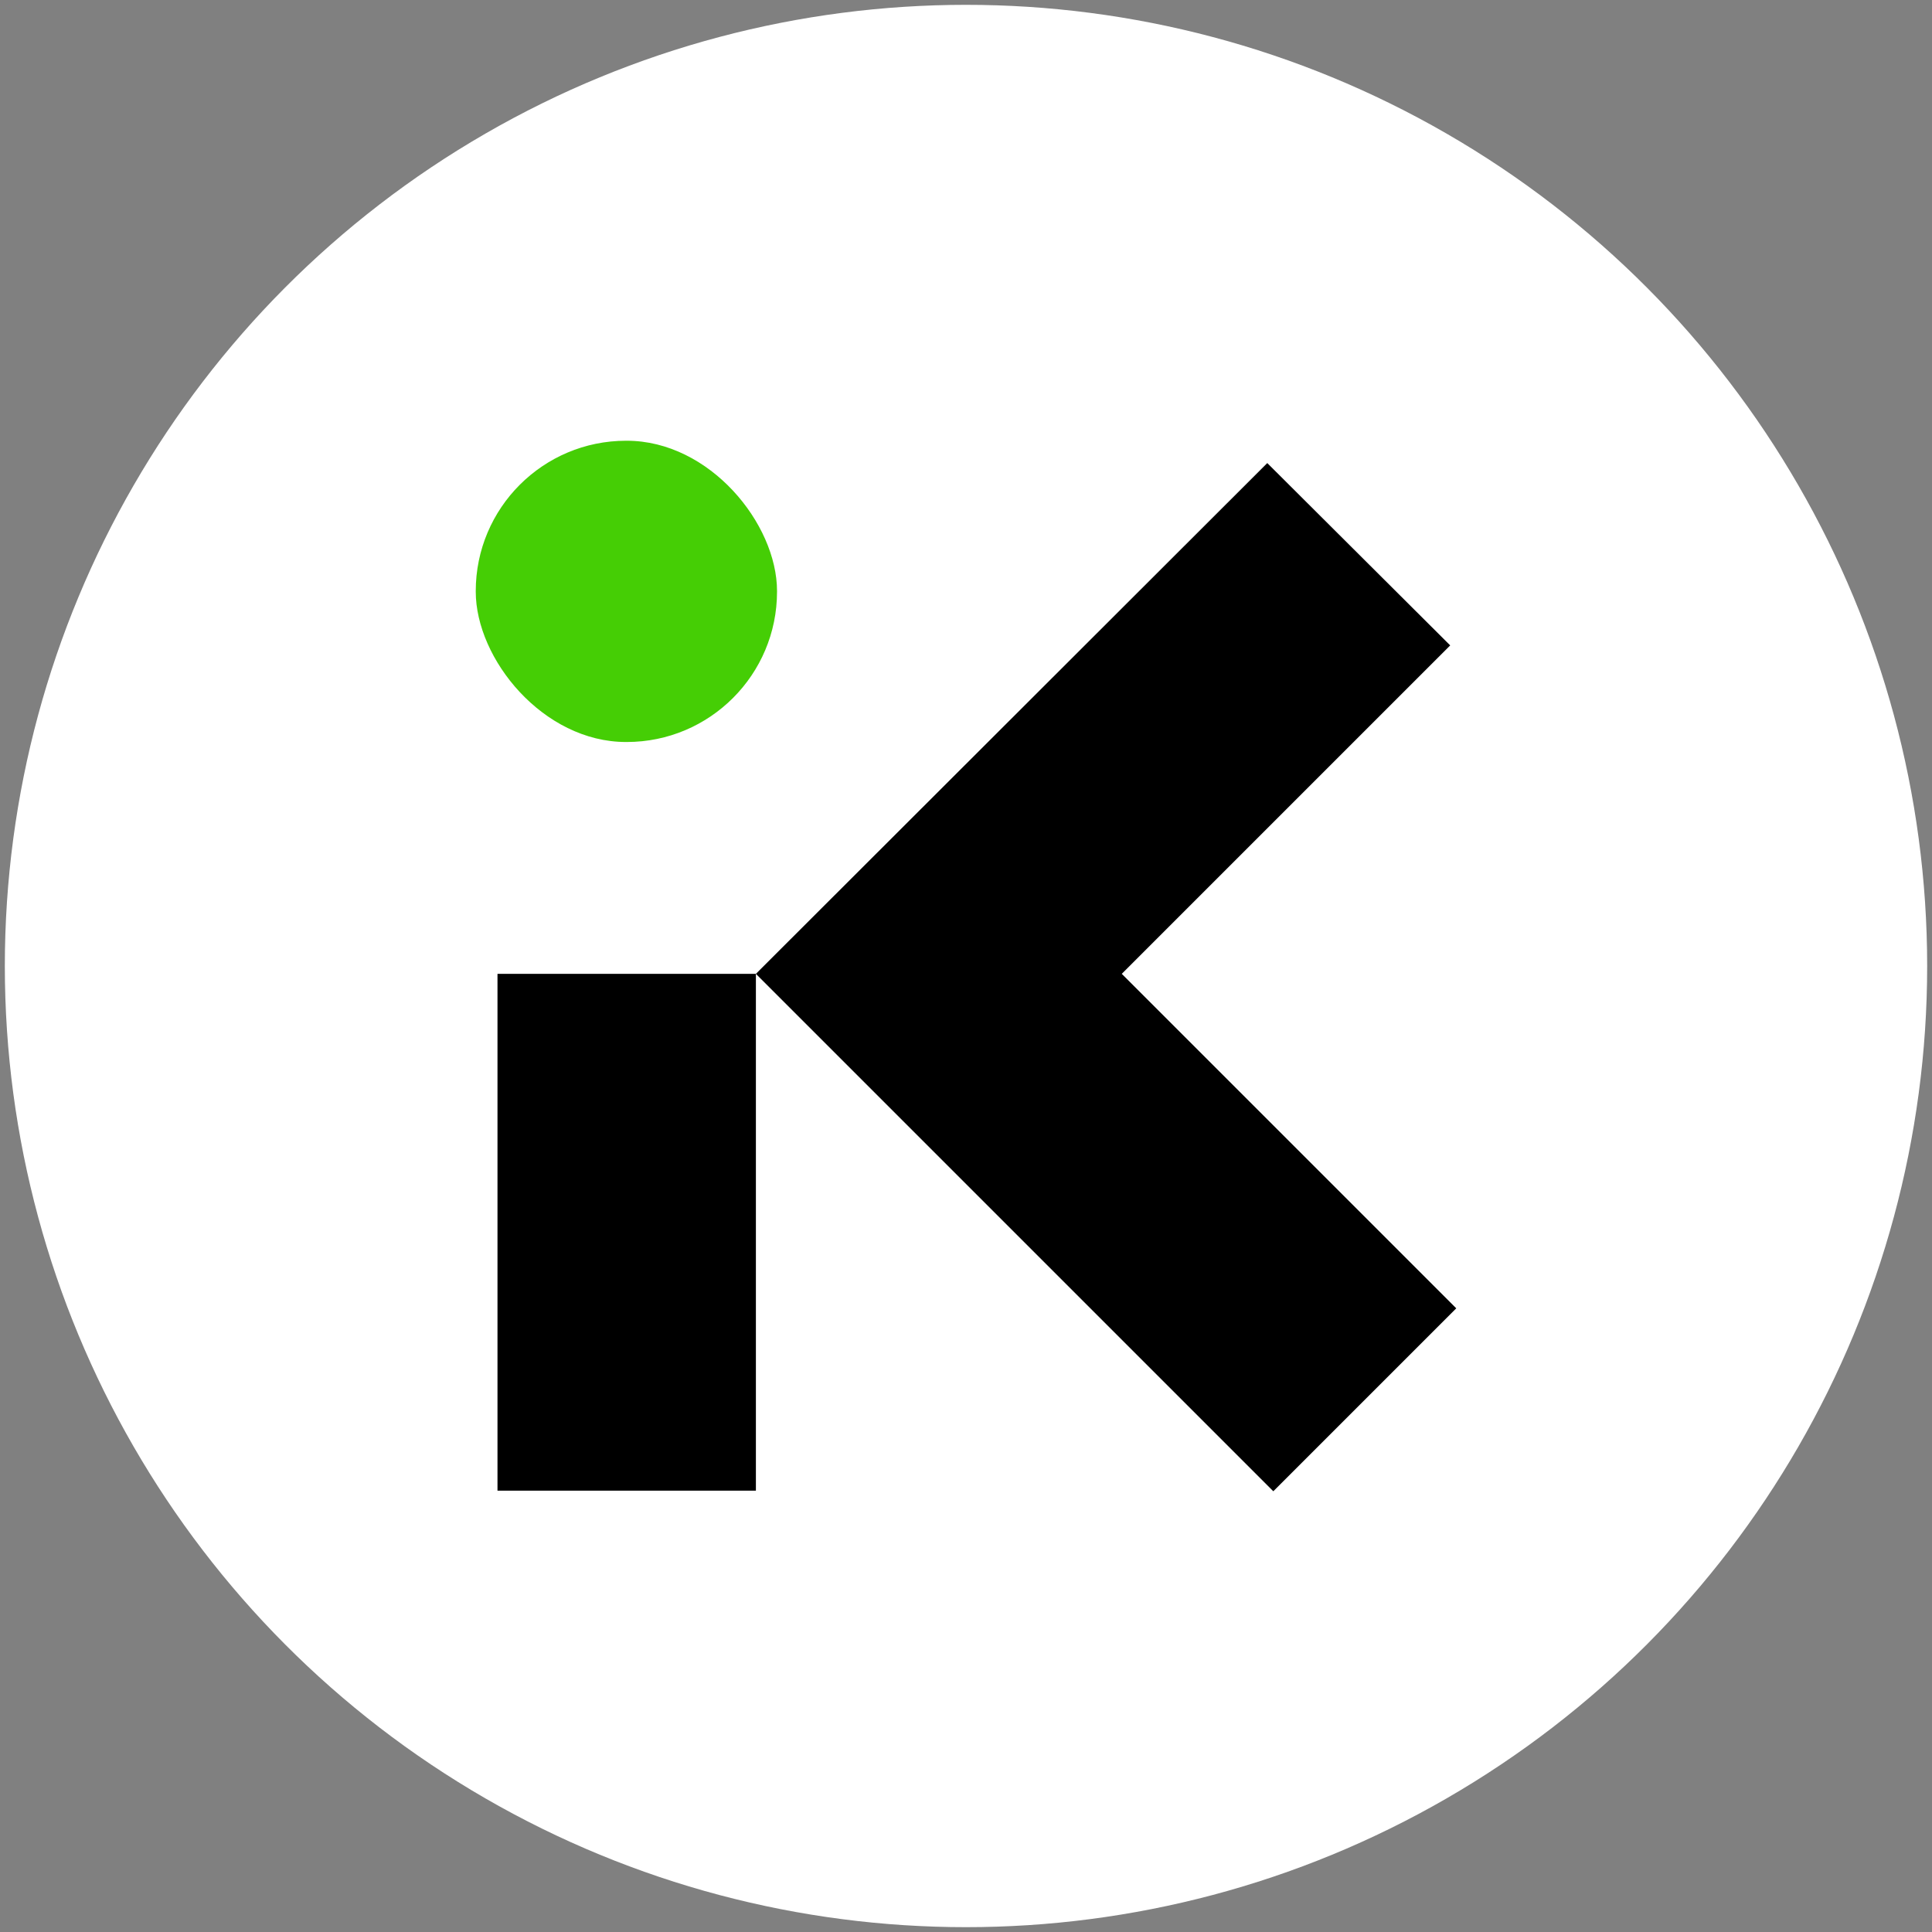 <?xml version="1.0" encoding="UTF-8"?> <svg xmlns="http://www.w3.org/2000/svg" viewBox="0 0 32 32"><rect x="0" y="0" width="32" height="32" fill="#808080" stroke="none"/> <title>favicon-w</title> <circle cx="16" cy="16" r="15.92" style="fill:#fff"></circle> <polygon points="8.24 24.69 8.24 20.41 8.24 16.13 12.52 16.13 12.52 20.41 12.52 24.69 8.24 24.69"></polygon> <polygon points="18.58 16.13 24.02 10.69 20.99 7.67 12.52 16.13 21.09 24.7 24.12 21.67 18.58 16.13"></polygon> <rect x="7.88" y="7.3" width="4.99" height="4.99" rx="2.49" ry="2.49" style="fill:#45ce05"></rect> </svg> 